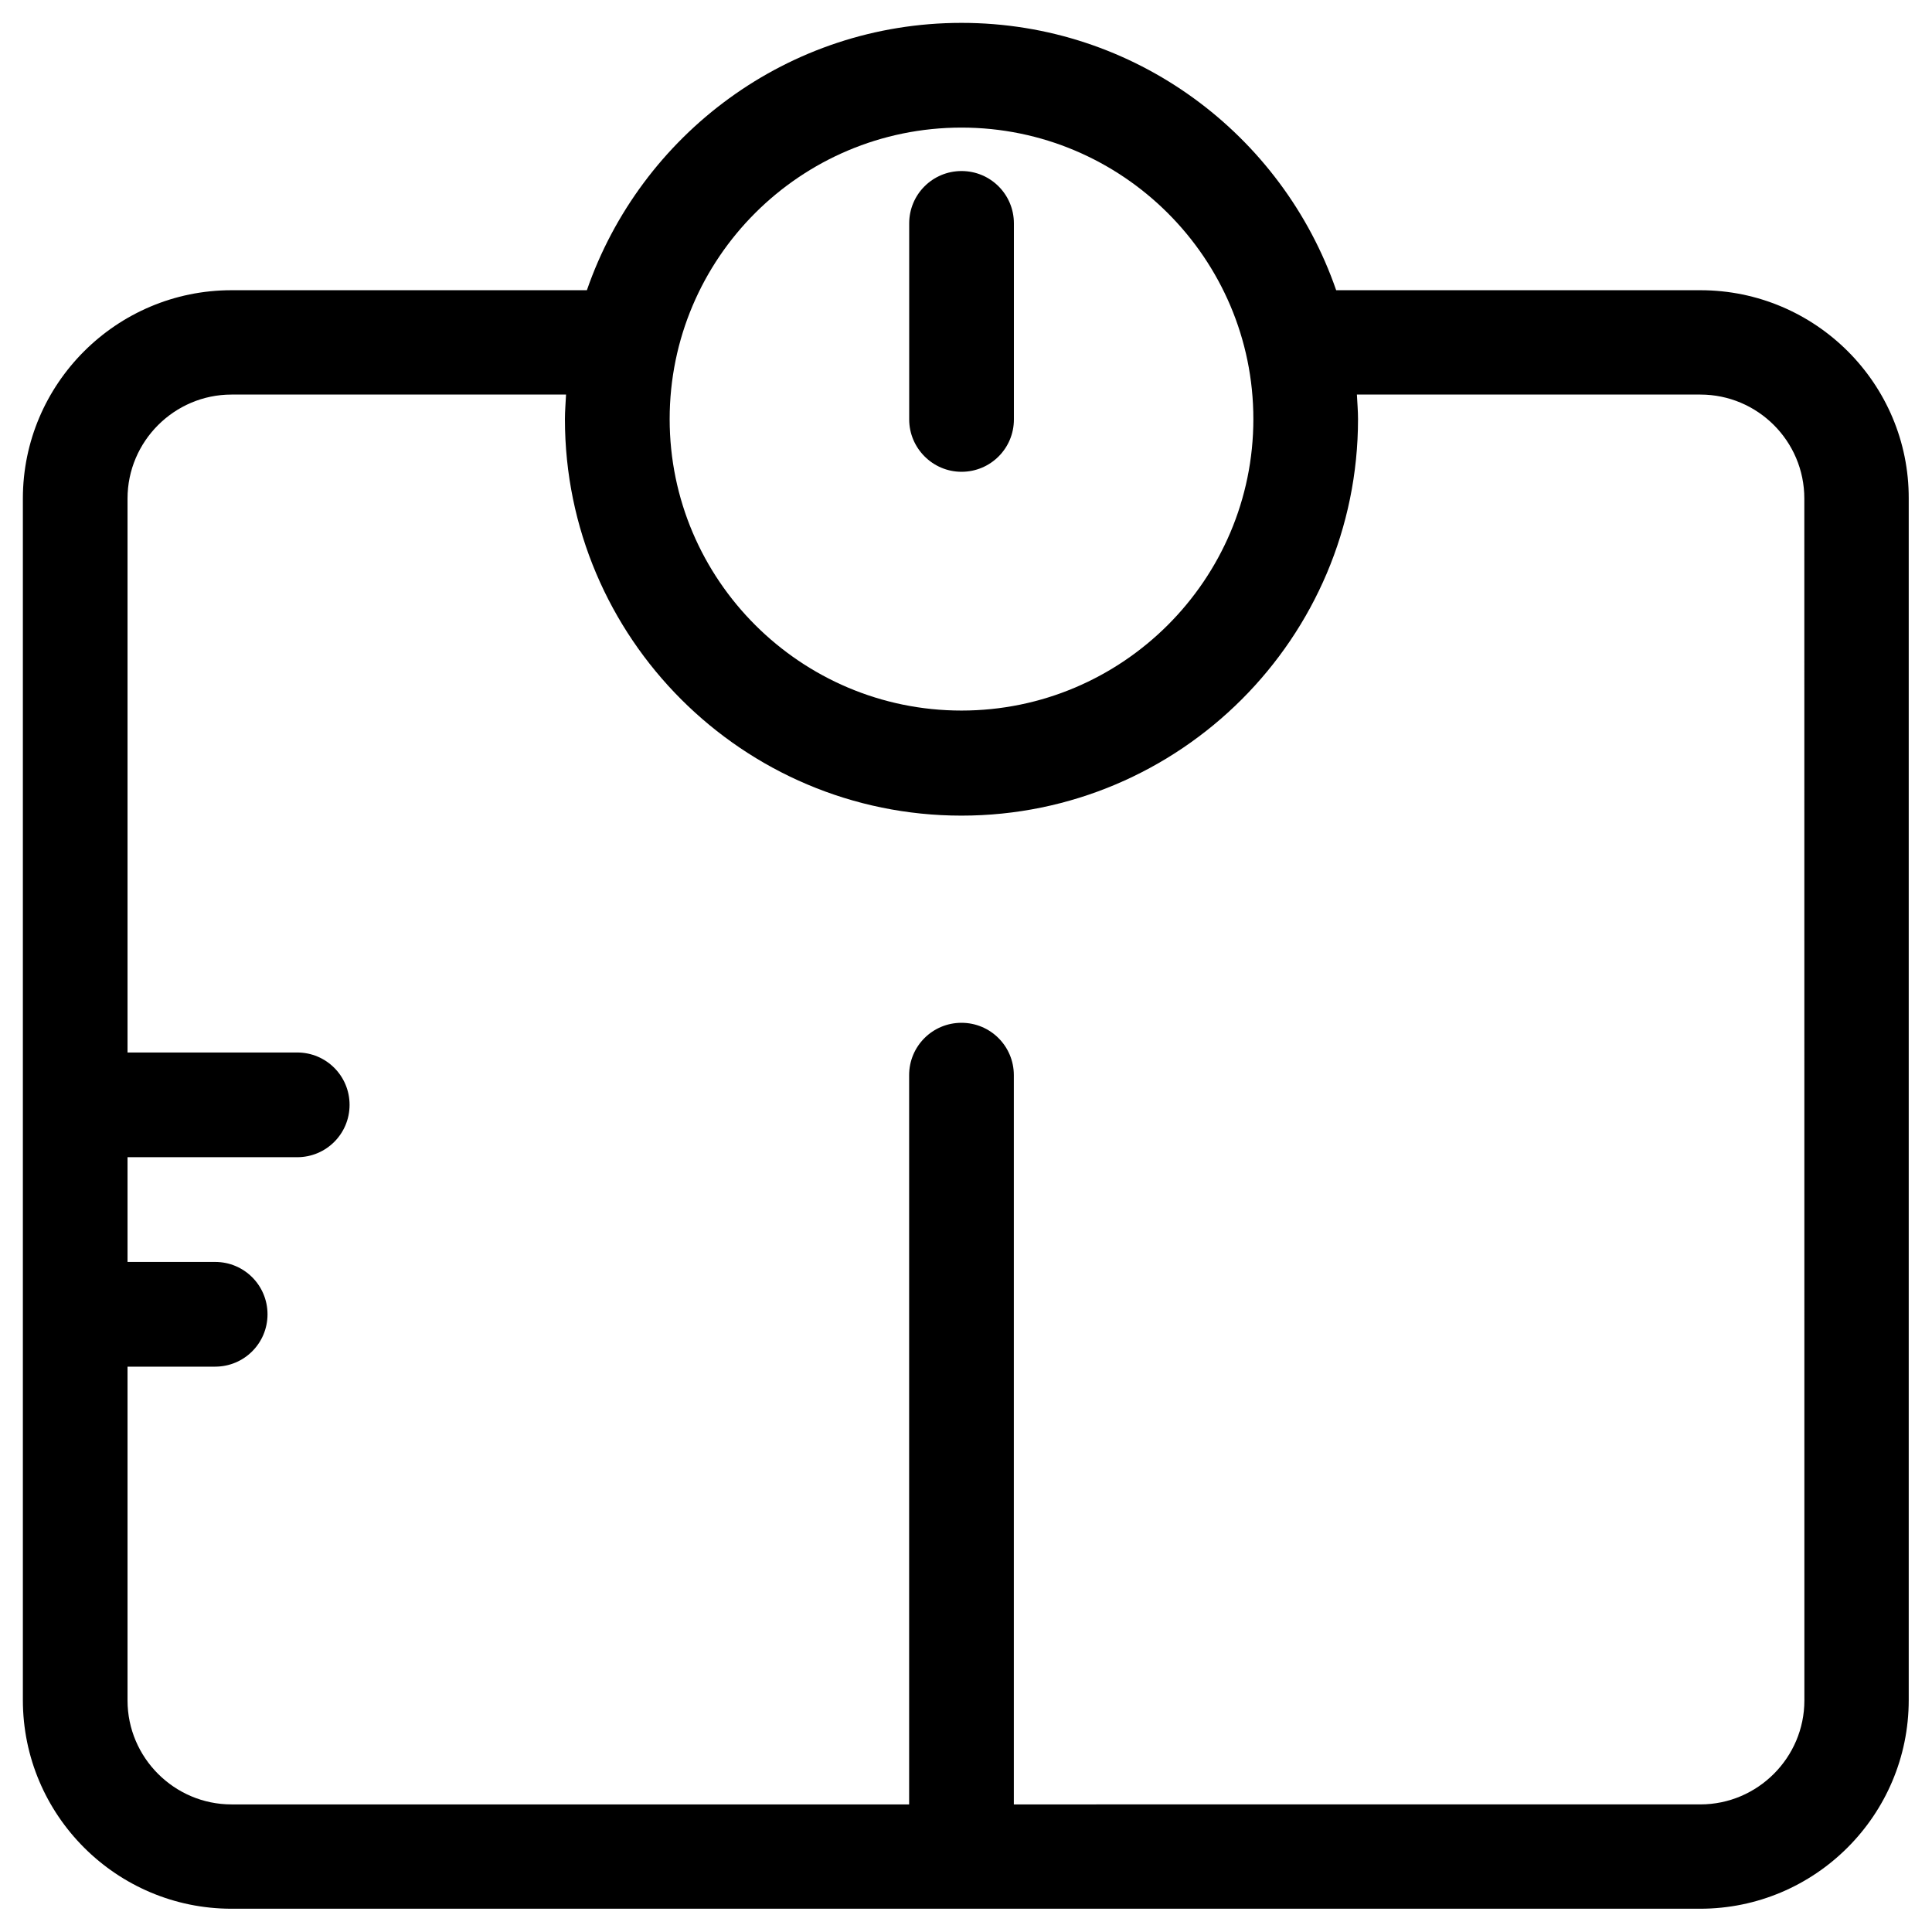 <?xml version="1.0" encoding="UTF-8"?>
<!-- Uploaded to: ICON Repo, www.svgrepo.com, Generator: ICON Repo Mixer Tools -->
<svg fill="#000000" width="800px" height="800px" version="1.1" viewBox="144 144 512 512" xmlns="http://www.w3.org/2000/svg">
 <g>
  <path d="m594.63 220.91h-96.531c-14.266-41.23-53.332-70.848-99.285-70.848s-85.02 29.617-99.285 70.848h-94.168c-30.504 0-55.301 24.797-55.301 55.203v318.42c0 30.504 24.797 55.301 55.301 55.301h389.17c30.504 0 55.301-24.797 55.301-55.301v-318.42c0.098-30.406-24.699-55.203-55.203-55.203zm-195.82-43.098c42.605 0 77.344 34.637 77.344 77.246 0 42.605-34.734 77.246-77.344 77.246-42.605 0-77.344-34.637-77.344-77.246 0.004-42.609 34.641-77.246 77.344-77.246zm223.37 416.82c0 15.152-12.398 27.551-27.551 27.551l-181.95 0.004v-193.26c0-7.676-6.199-13.875-13.875-13.875-7.676 0-13.875 6.199-13.875 13.875v193.26h-179.58c-15.152 0-27.551-12.398-27.551-27.551v-88.461h23.223c7.676 0 13.875-6.199 13.875-13.875s-6.199-13.875-13.875-13.875l-23.223-0.004v-27.75h44.969c7.676 0 13.875-6.199 13.875-13.875s-6.199-13.875-13.875-13.875l-44.969 0.004v-146.81c0-15.152 12.398-27.551 27.551-27.551h88.66c-0.098 2.164-0.297 4.328-0.297 6.496 0 57.957 47.133 105.09 105.09 105.09 57.957 0 105.09-47.133 105.09-105.09 0-2.164-0.195-4.328-0.297-6.496h91.02c15.152 0 27.551 12.301 27.551 27.551z"/>
  <path d="m398.82 269.03c7.676 0 13.875-6.199 13.875-13.875v-51.953c0-7.676-6.199-13.875-13.875-13.875-7.676 0-13.875 6.199-13.875 13.875v51.957c0 7.574 6.199 13.871 13.875 13.871z"/>
 </g>
</svg>